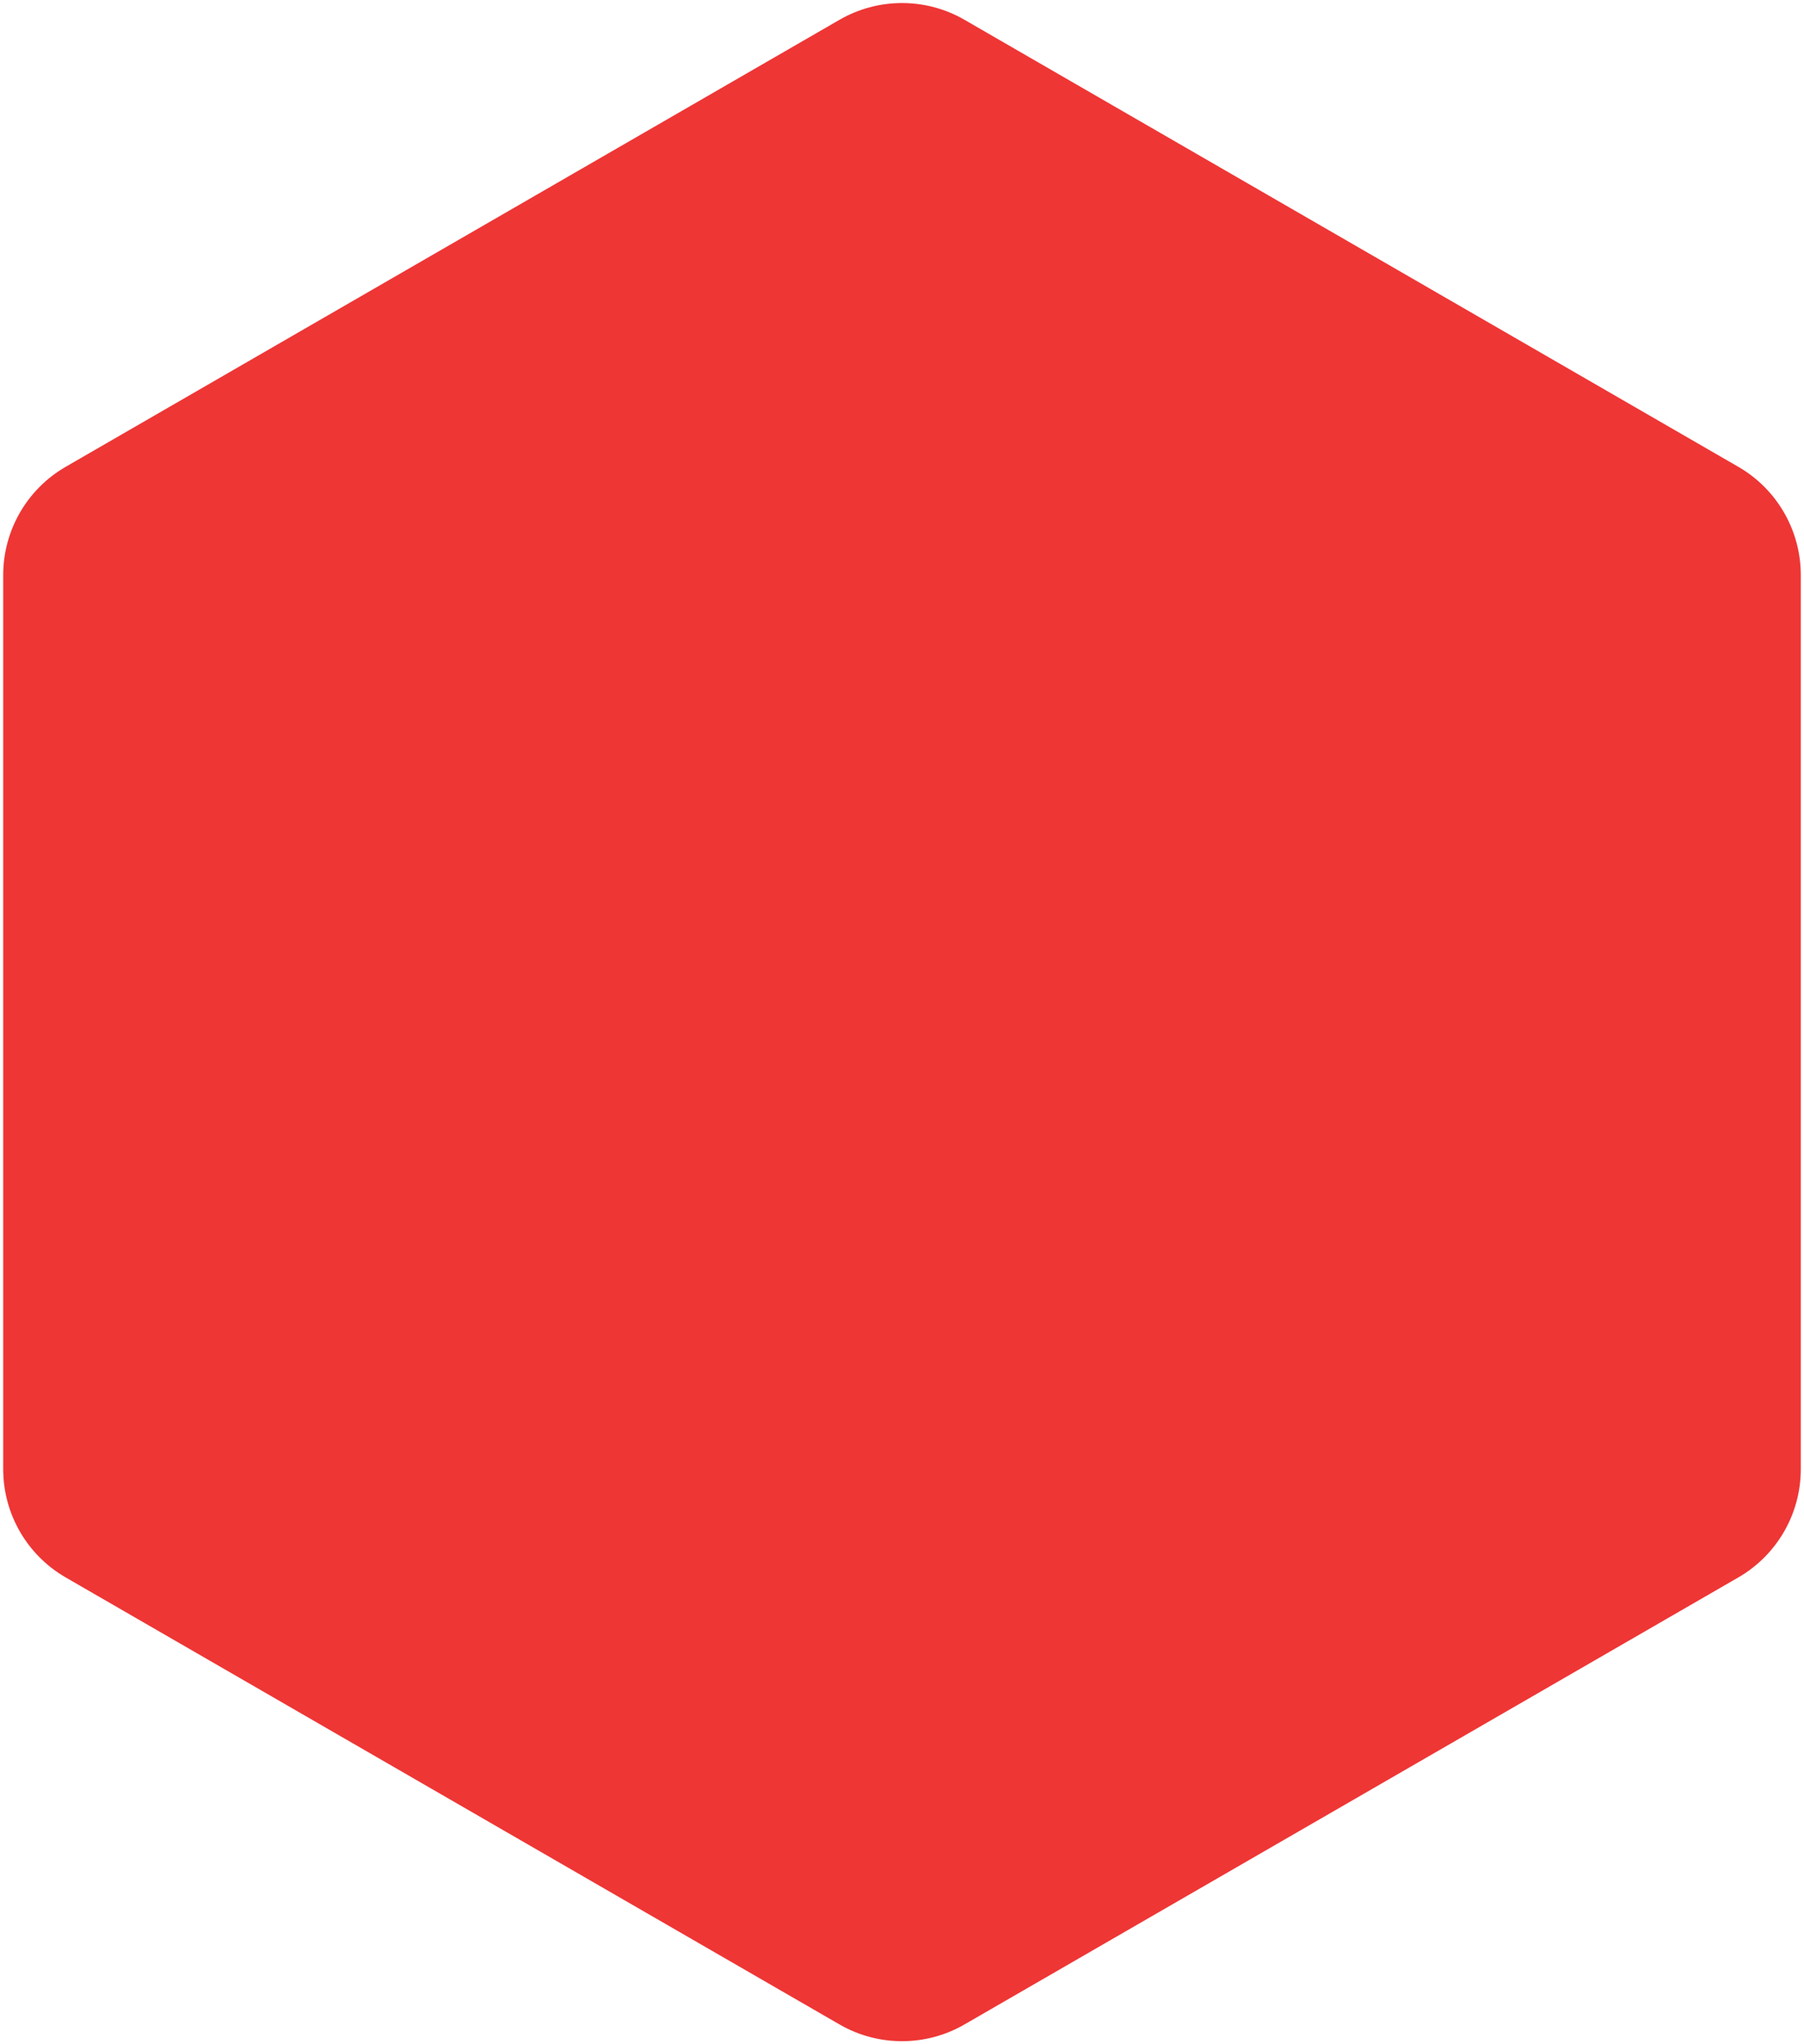 <svg fill="none" height="376" viewBox="0 0 332 376" width="332" xmlns="http://www.w3.org/2000/svg"><path d="m154.5 3.64c7.116-4.109 15.884-4.109 23 0l142.411 82.221c7.116 4.109 11.5 11.701 11.5 19.919v164.442c0 8.217-4.384 15.81-11.5 19.919l-142.411 82.22c-7.116 4.109-15.884 4.109-23 0l-142.411-82.22c-7.116-4.109-11.5-11.702-11.5-19.919v-164.442c0-8.217 4.384-15.81 11.5-19.919z" fill="#ee3635"/></svg>